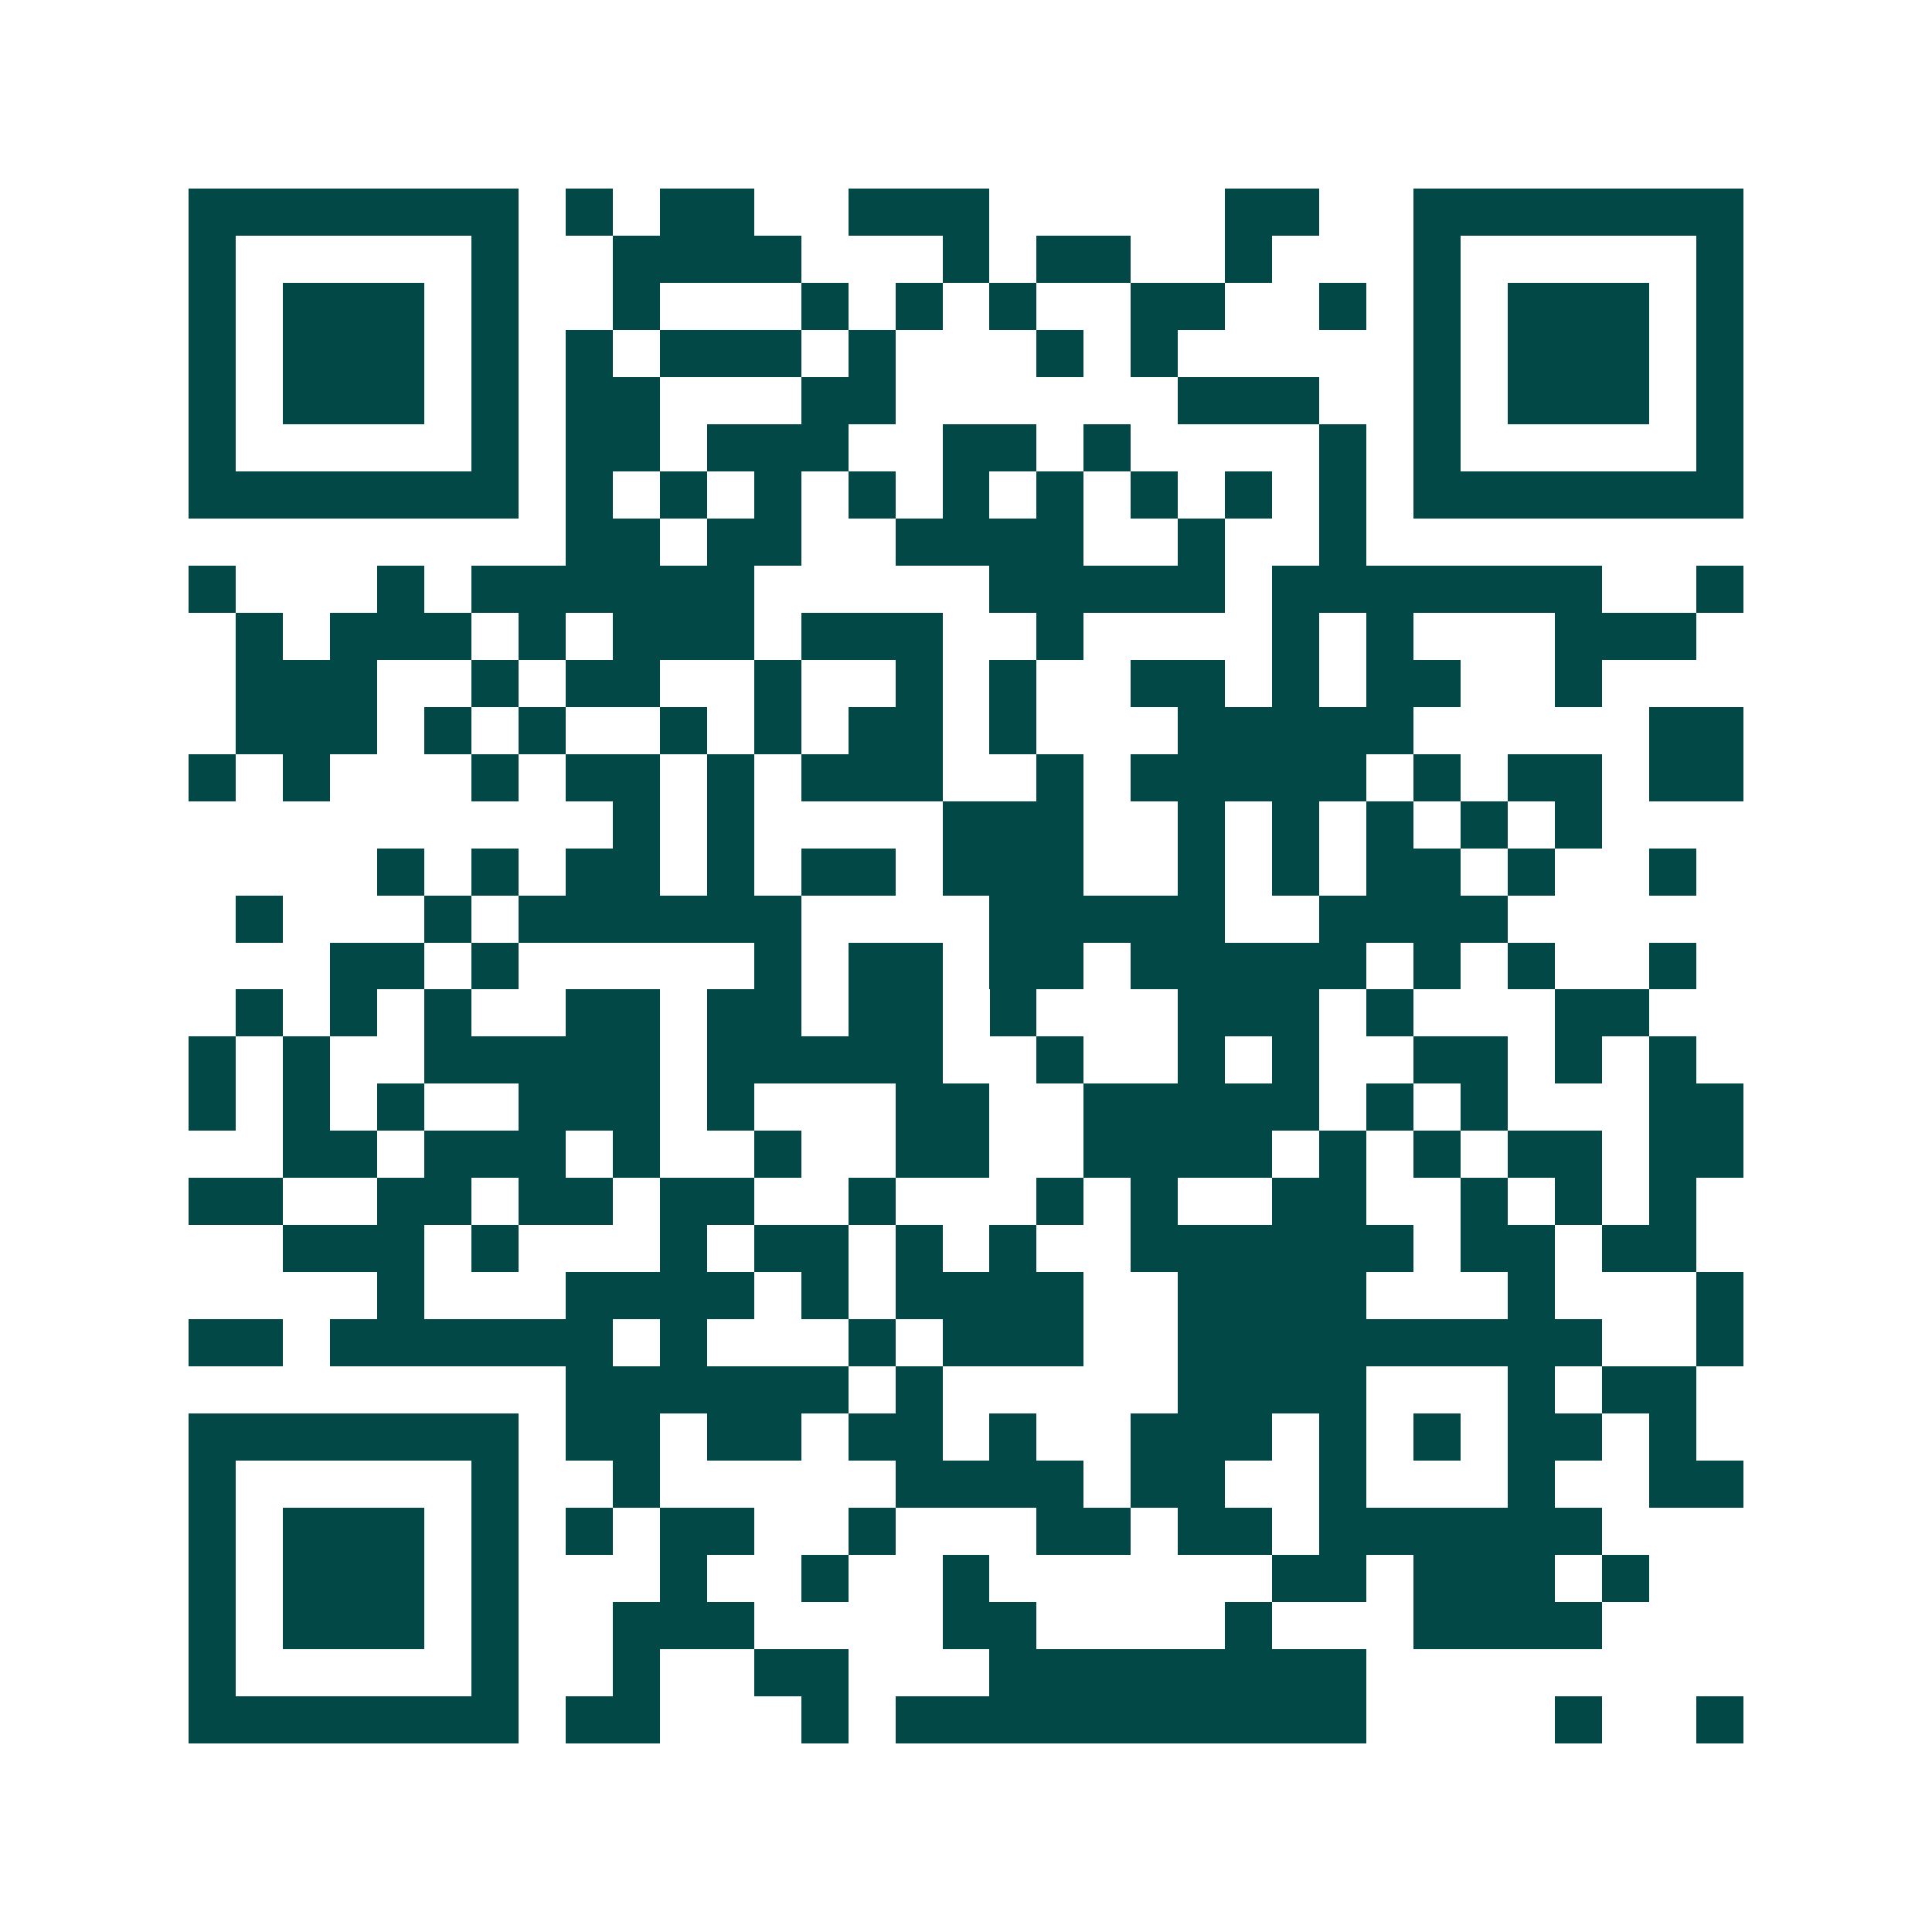 <svg xmlns="http://www.w3.org/2000/svg" width="200" height="200" viewBox="0 0 41 41" shape-rendering="crispEdges"><path fill="#ffffff" d="M0 0h41v41H0z"/><path stroke="#014847" d="M4 4.5h7m1 0h1m1 0h2m2 0h3m5 0h2m2 0h7M4 5.5h1m5 0h1m2 0h4m3 0h1m1 0h2m2 0h1m3 0h1m5 0h1M4 6.5h1m1 0h3m1 0h1m2 0h1m3 0h1m1 0h1m1 0h1m2 0h2m2 0h1m1 0h1m1 0h3m1 0h1M4 7.5h1m1 0h3m1 0h1m1 0h1m1 0h3m1 0h1m3 0h1m1 0h1m5 0h1m1 0h3m1 0h1M4 8.5h1m1 0h3m1 0h1m1 0h2m3 0h2m6 0h3m2 0h1m1 0h3m1 0h1M4 9.5h1m5 0h1m1 0h2m1 0h3m2 0h2m1 0h1m4 0h1m1 0h1m5 0h1M4 10.5h7m1 0h1m1 0h1m1 0h1m1 0h1m1 0h1m1 0h1m1 0h1m1 0h1m1 0h1m1 0h7M12 11.5h2m1 0h2m2 0h4m2 0h1m2 0h1M4 12.5h1m3 0h1m1 0h6m5 0h5m1 0h7m2 0h1M5 13.5h1m1 0h3m1 0h1m1 0h3m1 0h3m2 0h1m4 0h1m1 0h1m3 0h3M5 14.5h3m2 0h1m1 0h2m2 0h1m2 0h1m1 0h1m2 0h2m1 0h1m1 0h2m2 0h1M5 15.5h3m1 0h1m1 0h1m2 0h1m1 0h1m1 0h2m1 0h1m3 0h5m5 0h2M4 16.5h1m1 0h1m3 0h1m1 0h2m1 0h1m1 0h3m2 0h1m1 0h5m1 0h1m1 0h2m1 0h2M13 17.5h1m1 0h1m4 0h3m2 0h1m1 0h1m1 0h1m1 0h1m1 0h1M8 18.5h1m1 0h1m1 0h2m1 0h1m1 0h2m1 0h3m2 0h1m1 0h1m1 0h2m1 0h1m2 0h1M5 19.5h1m3 0h1m1 0h6m4 0h5m2 0h4M7 20.5h2m1 0h1m5 0h1m1 0h2m1 0h2m1 0h5m1 0h1m1 0h1m2 0h1M5 21.5h1m1 0h1m1 0h1m2 0h2m1 0h2m1 0h2m1 0h1m3 0h3m1 0h1m3 0h2M4 22.5h1m1 0h1m2 0h5m1 0h5m2 0h1m2 0h1m1 0h1m2 0h2m1 0h1m1 0h1M4 23.5h1m1 0h1m1 0h1m2 0h3m1 0h1m3 0h2m2 0h5m1 0h1m1 0h1m3 0h2M6 24.5h2m1 0h3m1 0h1m2 0h1m2 0h2m2 0h4m1 0h1m1 0h1m1 0h2m1 0h2M4 25.5h2m2 0h2m1 0h2m1 0h2m2 0h1m3 0h1m1 0h1m2 0h2m2 0h1m1 0h1m1 0h1M6 26.5h3m1 0h1m3 0h1m1 0h2m1 0h1m1 0h1m2 0h6m1 0h2m1 0h2M8 27.5h1m3 0h4m1 0h1m1 0h4m2 0h4m3 0h1m3 0h1M4 28.5h2m1 0h6m1 0h1m3 0h1m1 0h3m2 0h9m2 0h1M12 29.5h6m1 0h1m5 0h4m3 0h1m1 0h2M4 30.5h7m1 0h2m1 0h2m1 0h2m1 0h1m2 0h3m1 0h1m1 0h1m1 0h2m1 0h1M4 31.5h1m5 0h1m2 0h1m5 0h4m1 0h2m2 0h1m3 0h1m2 0h2M4 32.5h1m1 0h3m1 0h1m1 0h1m1 0h2m2 0h1m3 0h2m1 0h2m1 0h6M4 33.5h1m1 0h3m1 0h1m3 0h1m2 0h1m2 0h1m6 0h2m1 0h3m1 0h1M4 34.5h1m1 0h3m1 0h1m2 0h3m4 0h2m4 0h1m3 0h4M4 35.5h1m5 0h1m2 0h1m2 0h2m3 0h8M4 36.5h7m1 0h2m3 0h1m1 0h10m4 0h1m2 0h1"/></svg>
